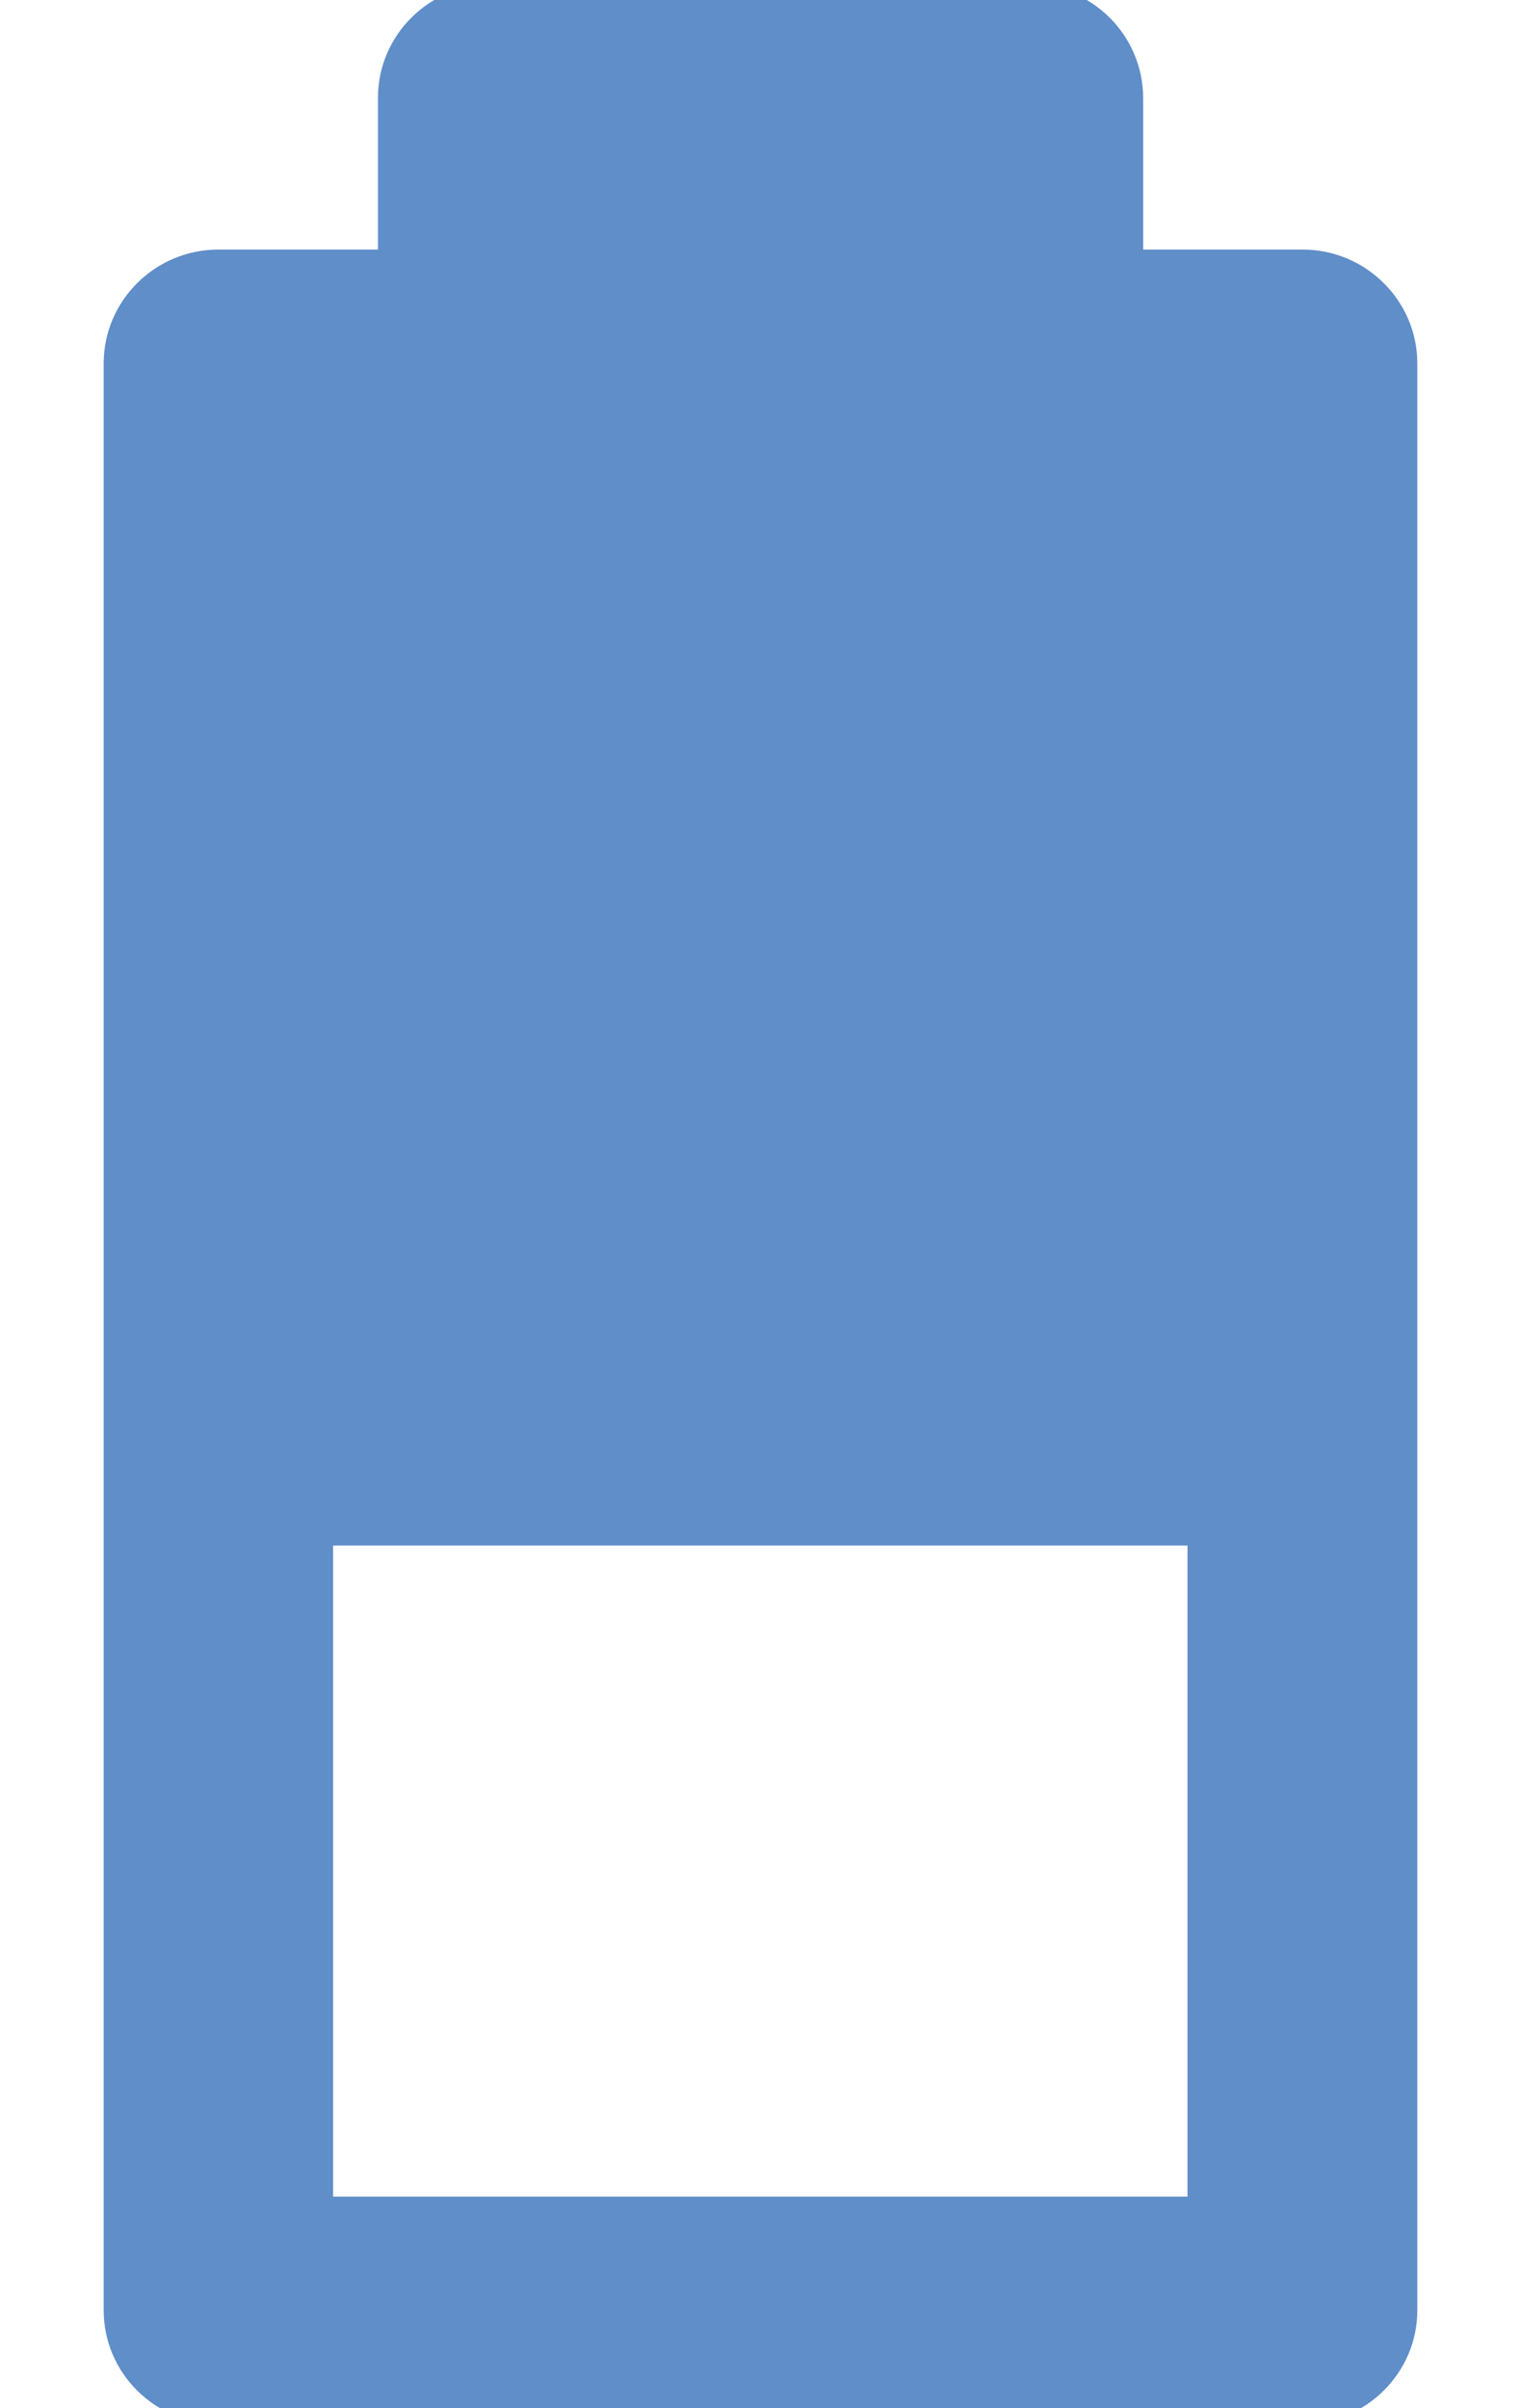 <?xml version="1.0" encoding="UTF-8"?>
<svg width="12px" height="19px" viewBox="0 0 12 19" version="1.1" xmlns="http://www.w3.org/2000/svg" xmlns:xlink="http://www.w3.org/1999/xlink">
    <!-- Generator: sketchtool 49.1 (51147) - http://www.bohemiancoding.com/sketch -->
    <title>B25E91EE-A39E-4A66-BC58-95C988A1CD1C</title>
    <desc>Created with sketchtool.</desc>
    <defs></defs>
    <g id="Desktop" stroke="none" stroke-width="1" fill="none" fill-rule="evenodd">
        <g id="FERRAMENTAS/-1-PBE" transform="translate(-922, -1209)" fill="#5F8EC9">
            <g id="Group-4" transform="translate(921, 1176)">
                <g id="Group-9" transform="translate(0, 31)">
                    <g id="icon/energia-sim" transform="translate(0, 2)">
                        <path d="M-0.831,12.869 L4.306,12.869 L4.306,6.128 L-0.831,6.128 L-0.831,12.869 Z M15.728,6.482 L14.531,6.482 L14.531,5.224 C14.531,4.723 14.127,4.318 13.633,4.318 L-1.728,4.318 C-2.222,4.318 -2.625,4.723 -2.625,5.224 L-2.625,13.777 C-2.625,14.275 -2.222,14.682 -1.728,14.682 L13.633,14.682 C14.127,14.682 14.531,14.275 14.531,13.777 L14.531,12.519 L15.725,12.519 C16.222,12.519 16.625,12.114 16.625,11.613 L16.625,7.387 C16.625,6.886 16.222,6.482 15.728,6.482 Z" id="Fill-1" transform="translate(7, 9.5) rotate(270) translate(-7, -9.5) "></path>
                    </g>
                </g>
            </g>
        </g>
    </g>
</svg>